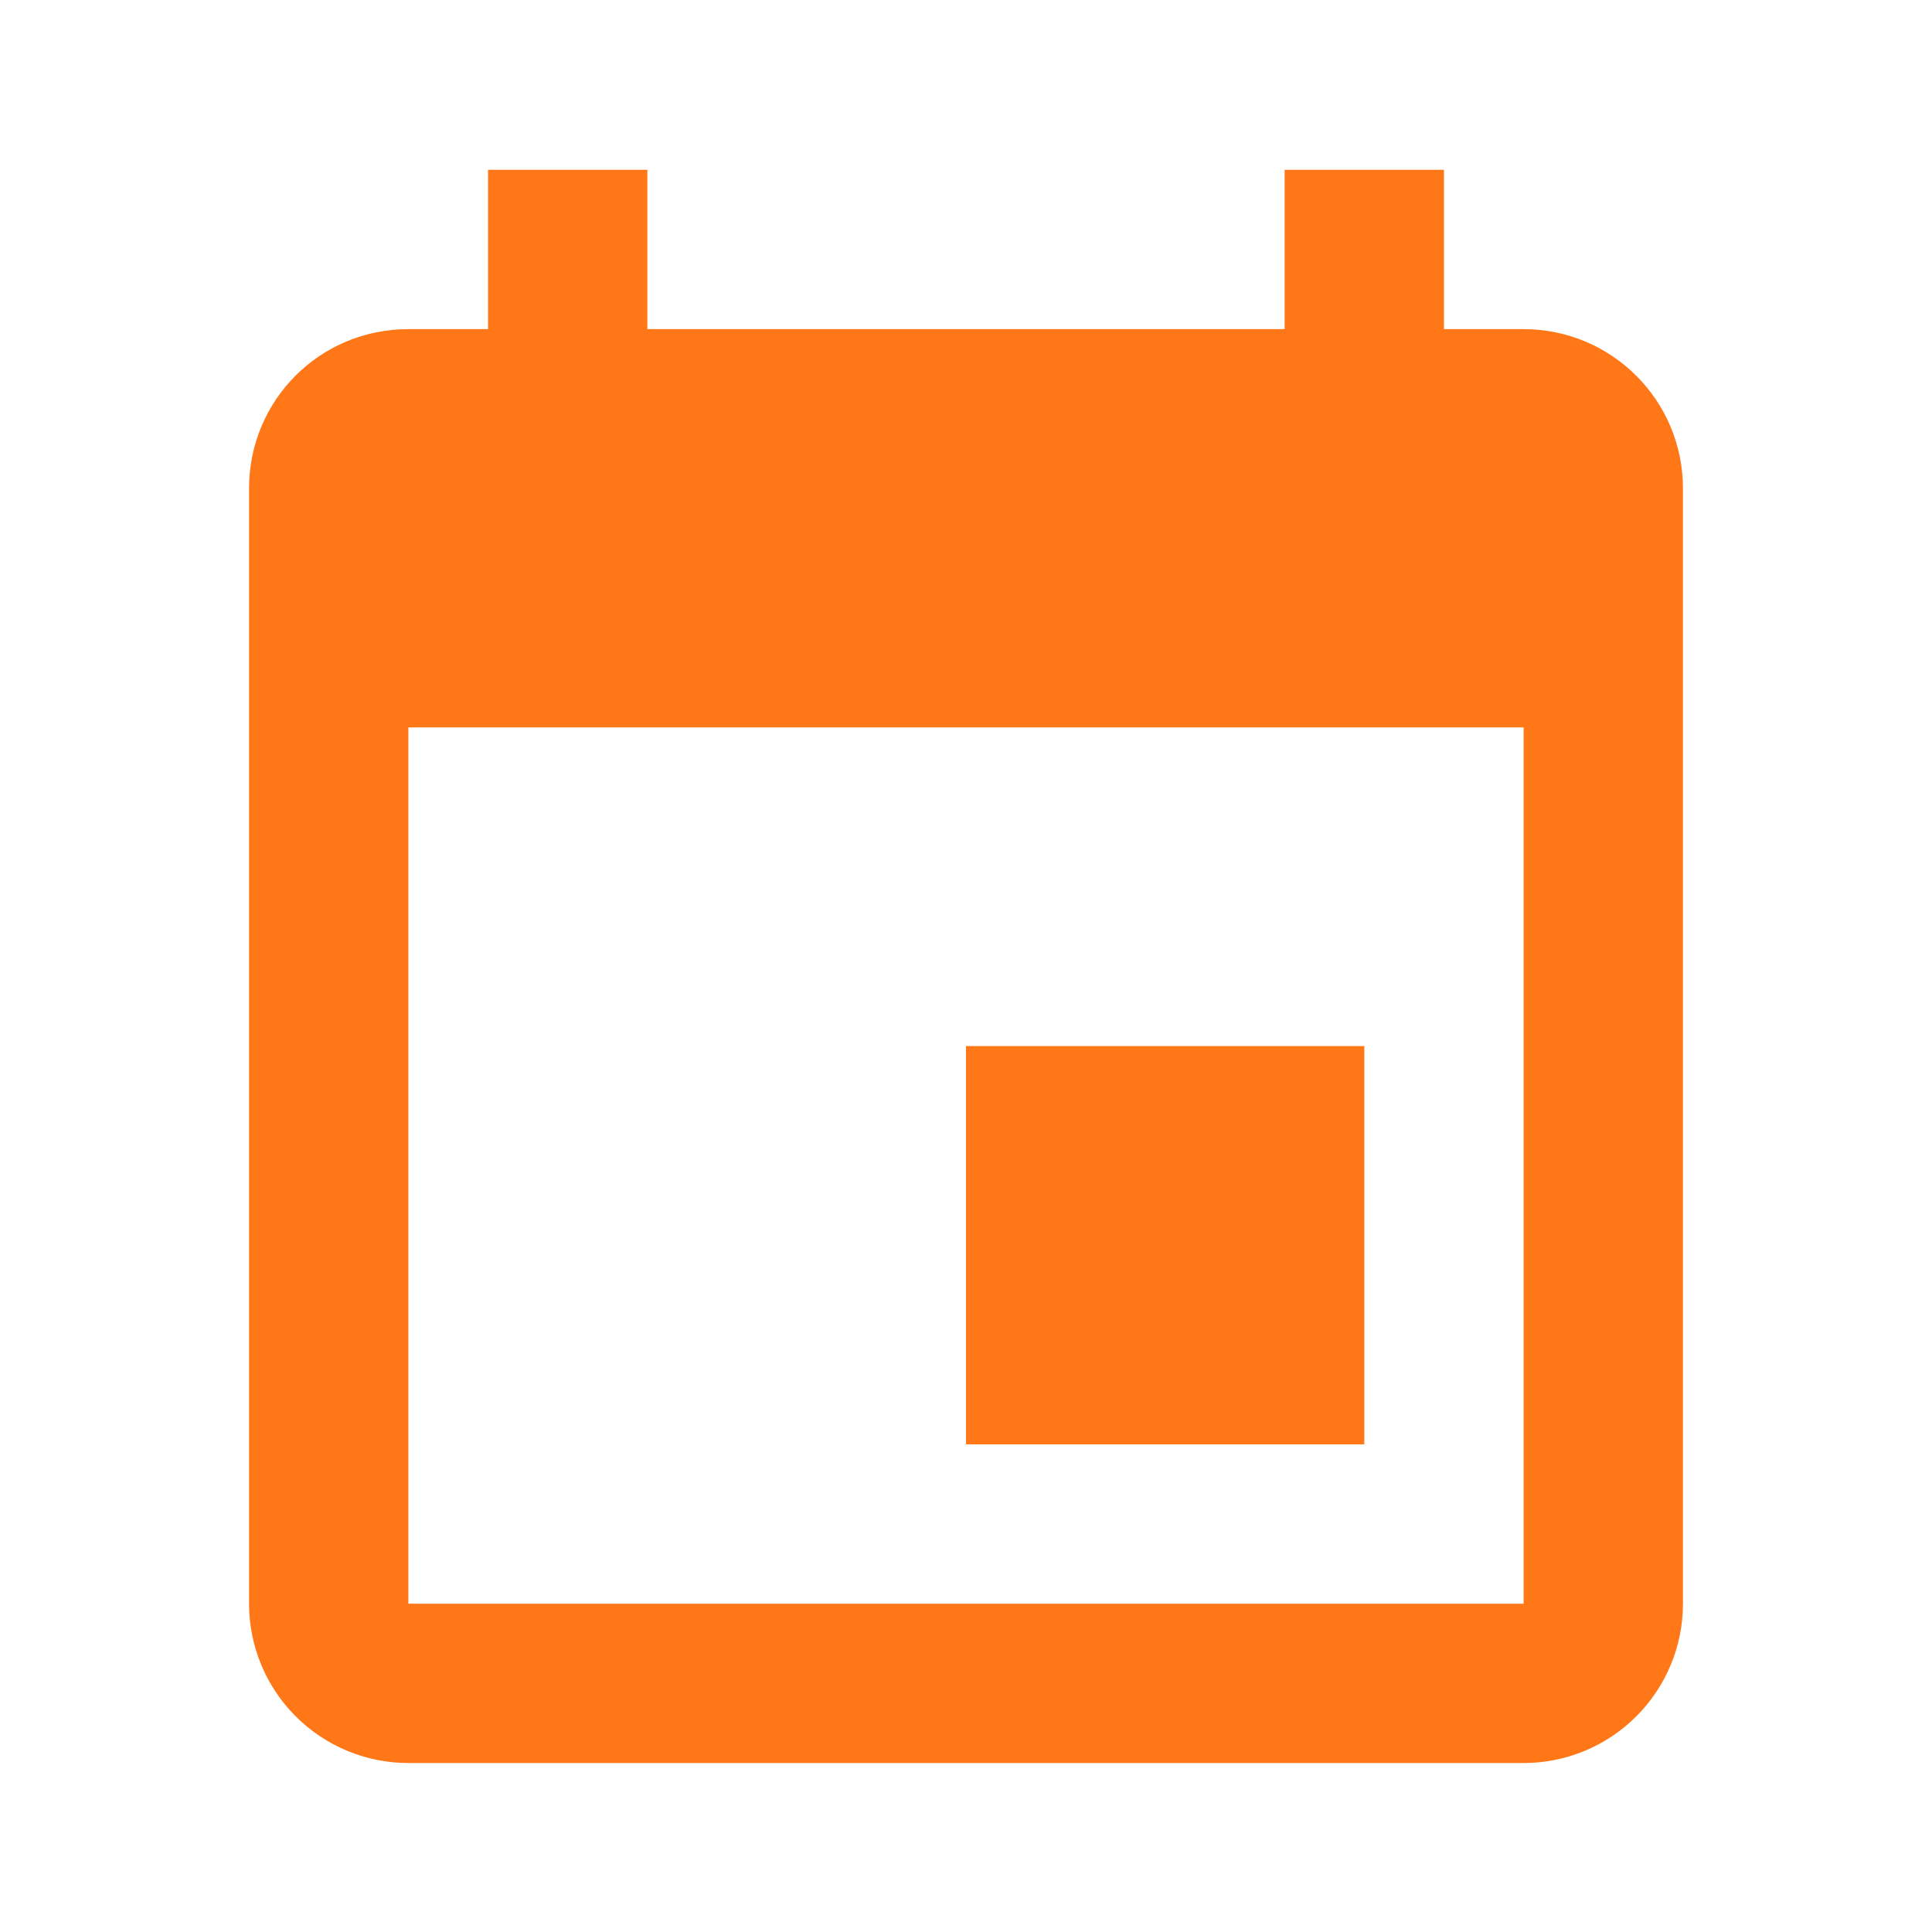 <svg xmlns="http://www.w3.org/2000/svg" width="512" height="512" viewBox="0 0 512 512" fill="none"><path d="M403.778 425H108.222V192.778H403.778V425ZM340.444 45V87.222H171.556V45H129.333V87.222H108.222C84.789 87.222 66 106.011 66 129.444V425C66 436.198 70.448 446.937 78.367 454.856C86.285 462.774 97.024 467.222 108.222 467.222H403.778C414.976 467.222 425.715 462.774 433.633 454.856C441.552 446.937 446 436.198 446 425V129.444C446 106.011 427 87.222 403.778 87.222H382.667V45H340.444ZM361.556 277.222H256V382.778H361.556V277.222Z" fill="#FF7717"></path></svg>